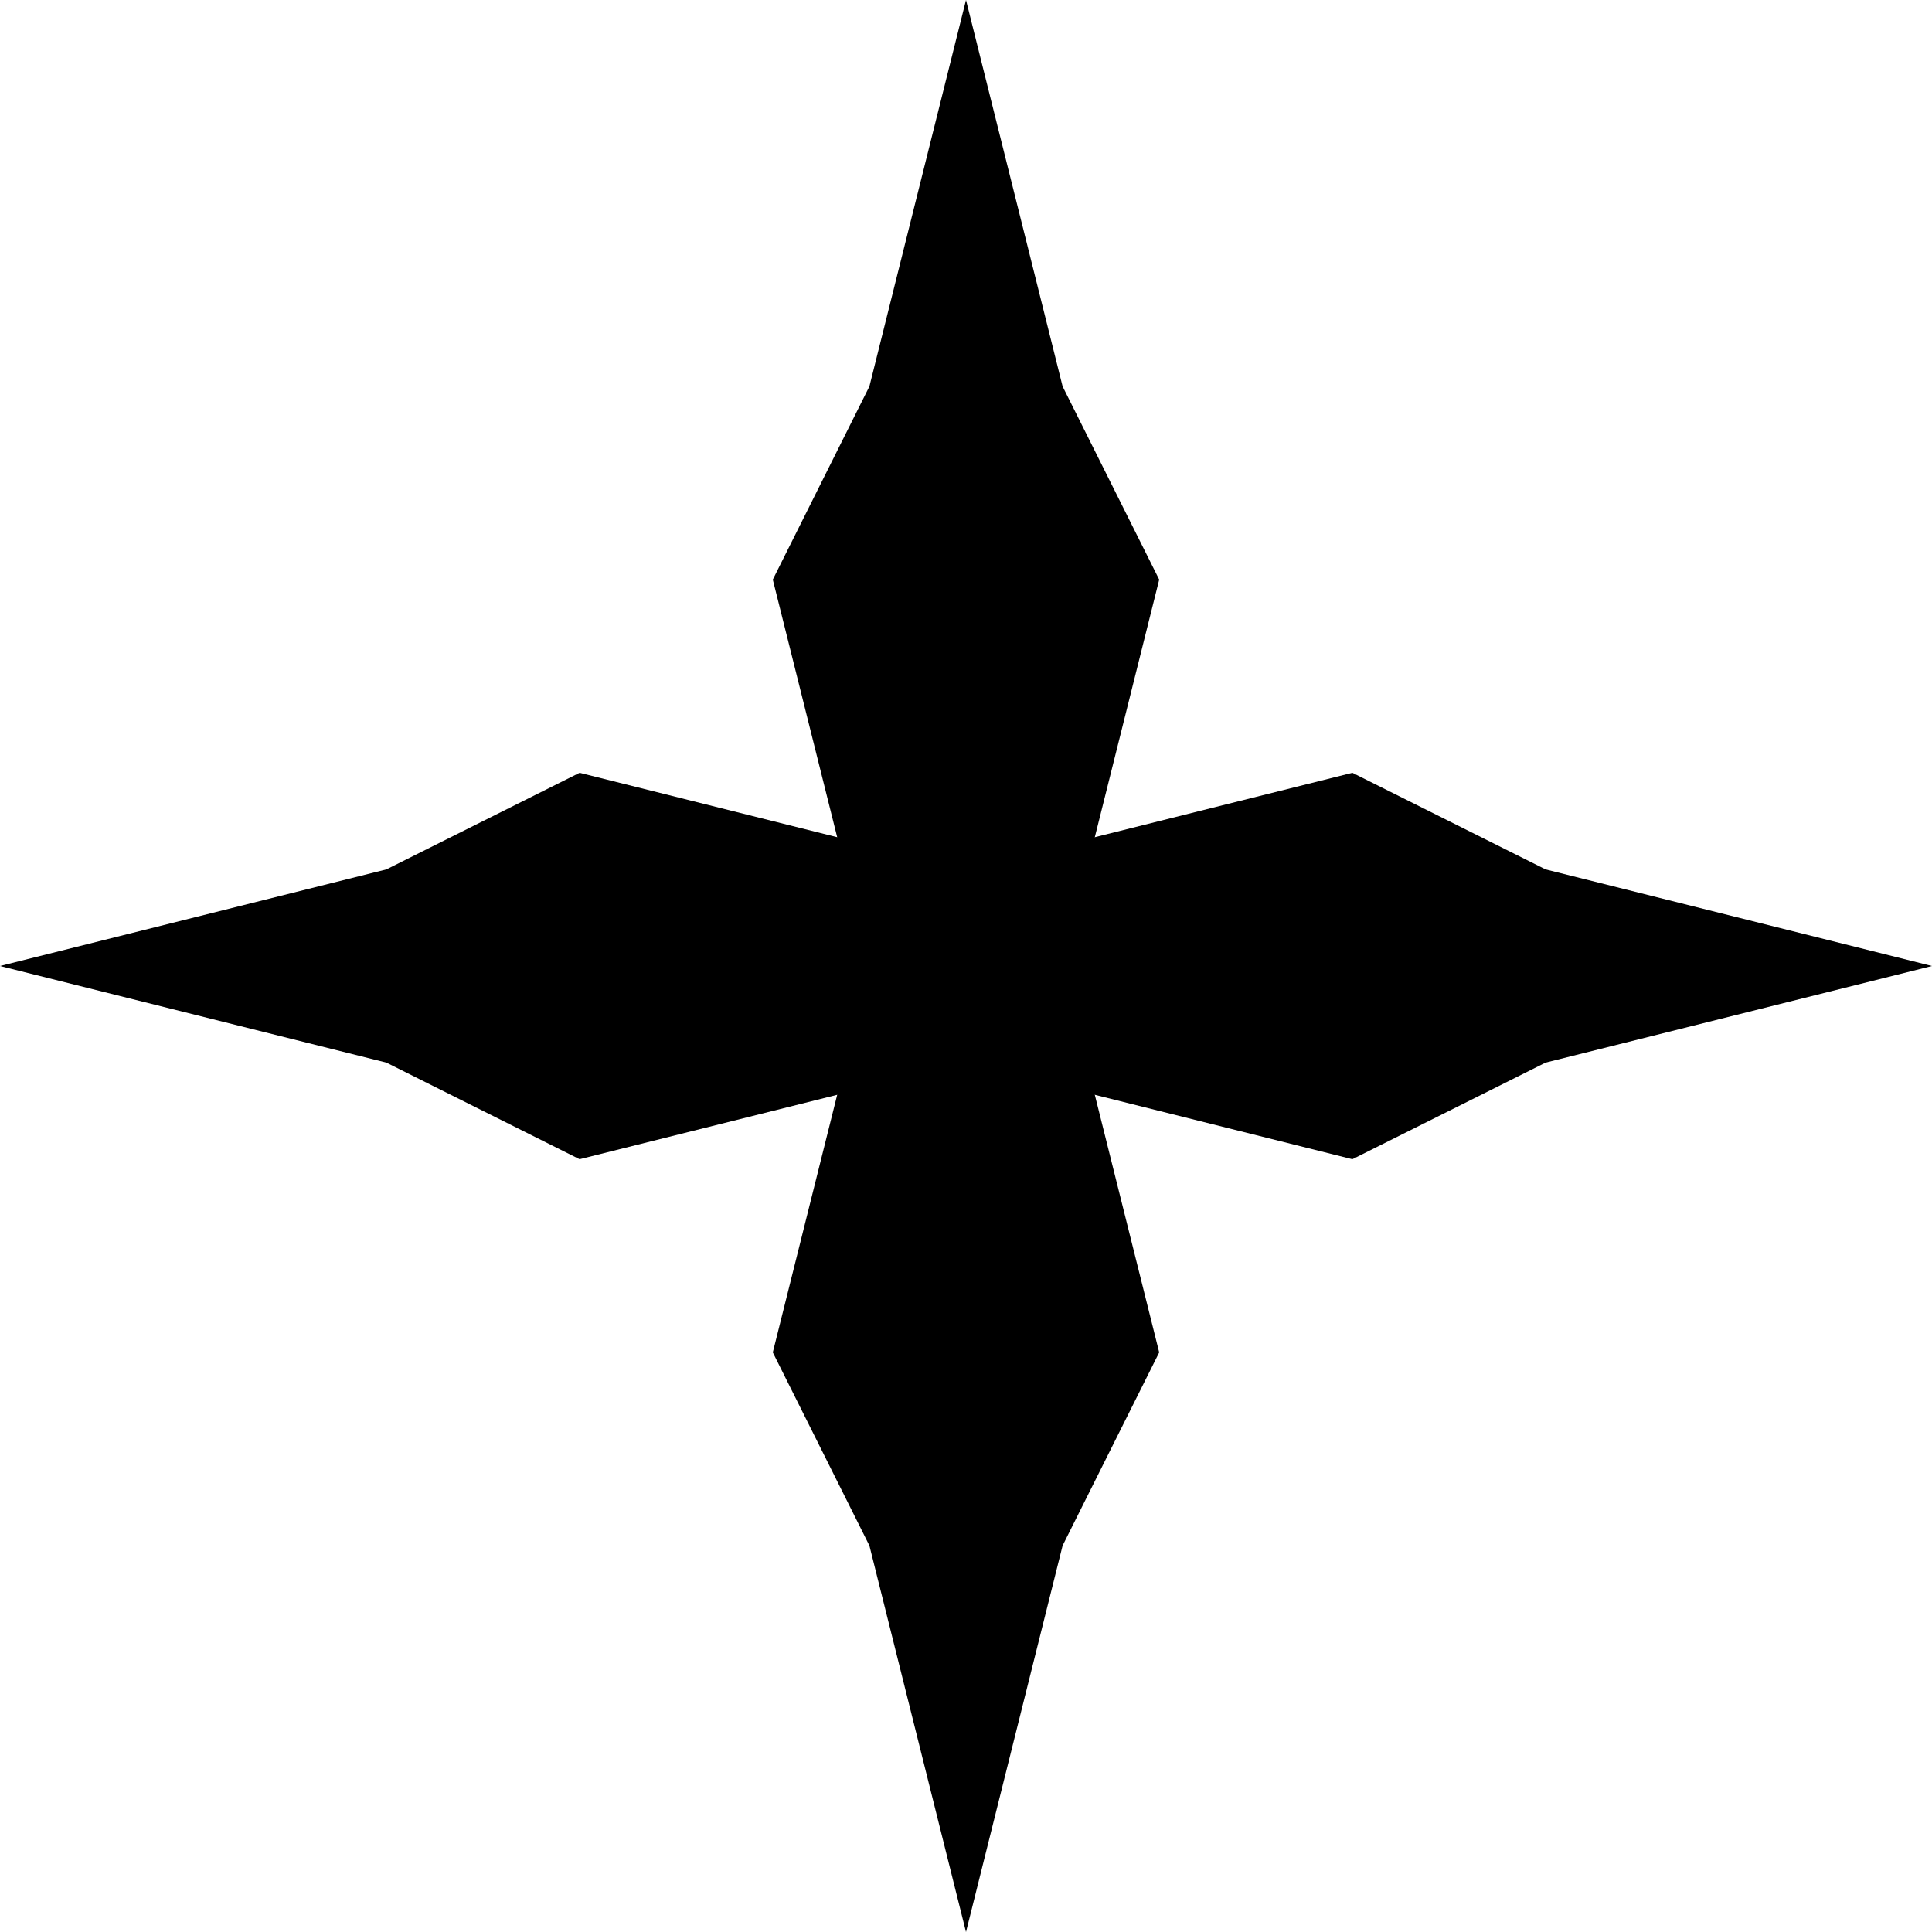 <?xml version="1.0" encoding="UTF-8"?>
<svg version="1.1" viewBox="-500 -500 1e3 1e3" xmlns="http://www.w3.org/2000/svg" xmlns:xlink="http://www.w3.org/1999/xlink">
<g id="b">
<path id="a" d="m-50 0-50-200 50-100 50-200 50 200 50 100-50 200z"/>
<use transform="rotate(180)" xlink:href="#a"/>
</g>
<use transform="rotate(90)" xlink:href="#b"/>
</svg>
